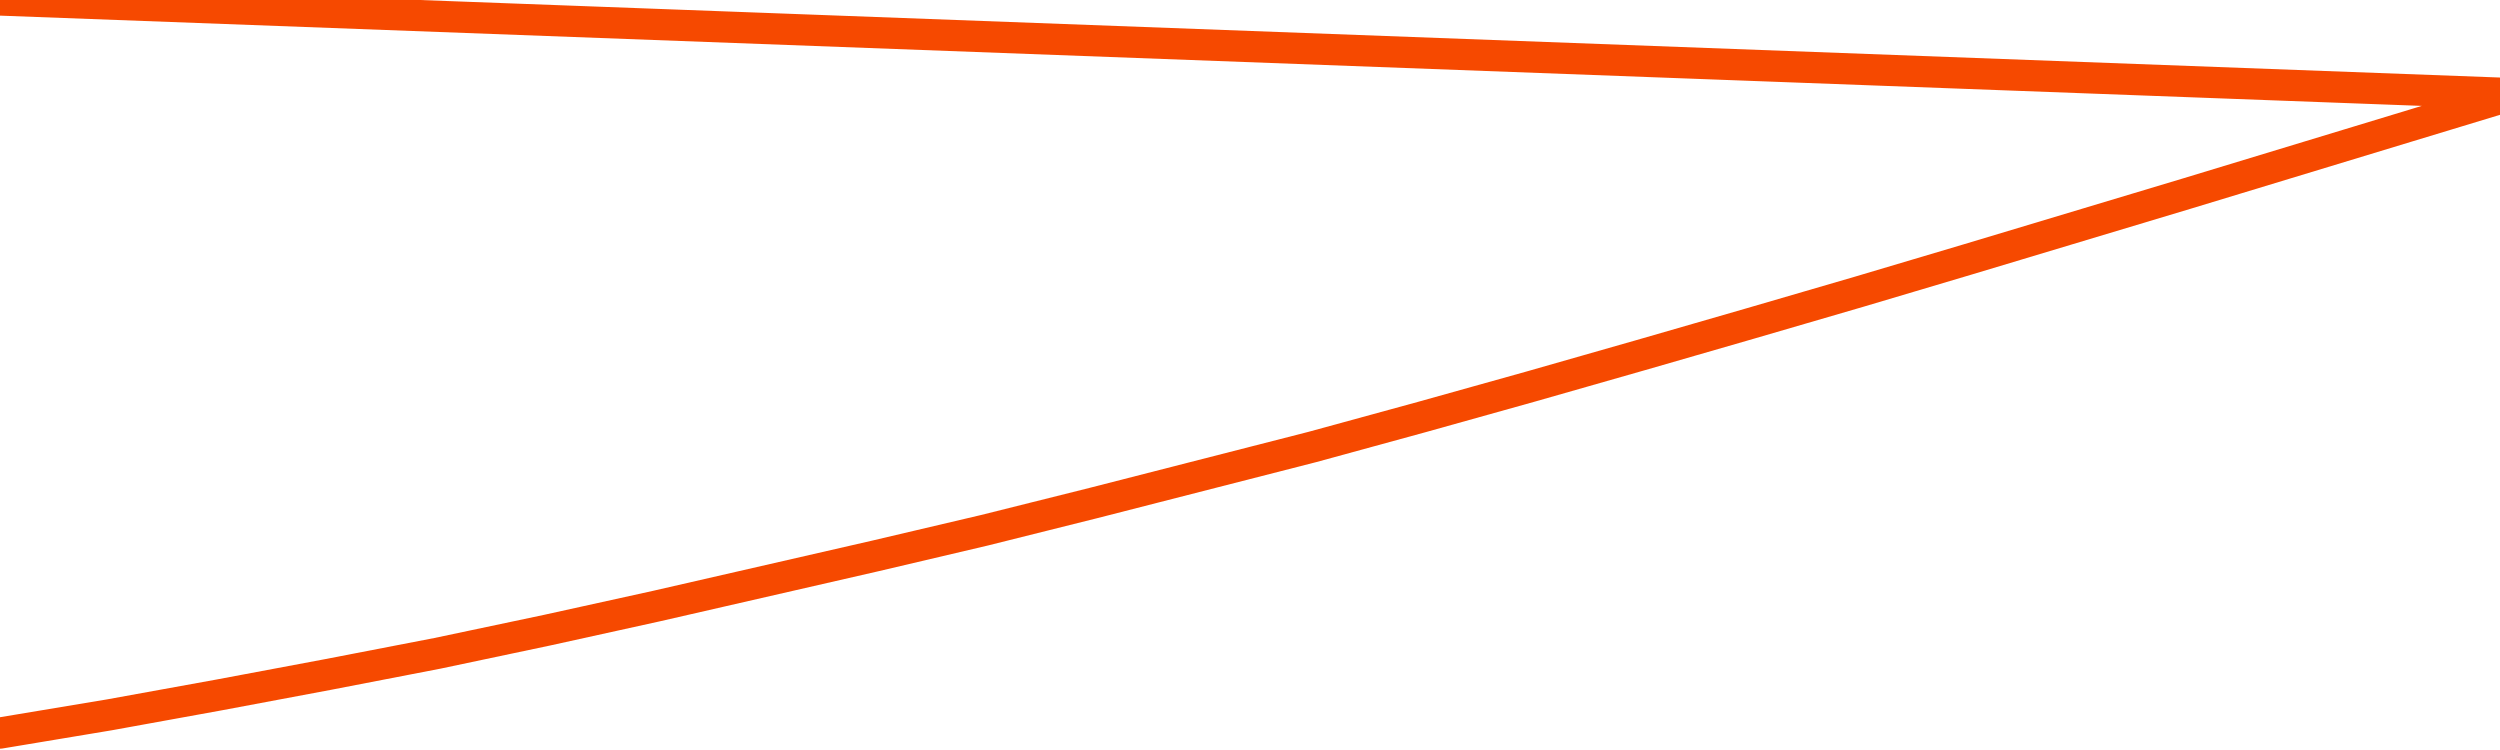       <svg
        version="1.1"
        xmlns="http://www.w3.org/2000/svg"
        width="80"
        height="24"
        viewBox="0 0 80 24">
        <path
          fill="url(#gradient)"
          fill-opacity="0.56"
          stroke="none"
          d="M 0,26 0.0,23.458 3.5,22.875 7.0,22.24 10.5,21.583 14.0,20.906 17.5,20.167 21.0,19.396 24.5,18.594 28.0,17.792 31.5,16.969 35.0,16.094 38.5,15.198 42.0,14.302 45.5,13.344 49.0,12.365 52.5,11.365 56.0,10.354 59.5,9.333 63.0,8.292 66.5,7.24 70.0,6.188 73.5,5.125 77.0,4.062 80.5,3.0 82,26 Z"
        />
        <path
          fill="none"
          stroke="#F64900"
          stroke-width="1"
          stroke-linejoin="round"
          stroke-linecap="round"
          d="M 0.0,23.458 3.5,22.875 7.0,22.24 10.5,21.583 14.0,20.906 17.5,20.167 21.0,19.396 24.5,18.594 28.0,17.792 31.5,16.969 35.0,16.094 38.5,15.198 42.0,14.302 45.5,13.344 49.0,12.365 52.5,11.365 56.0,10.354 59.5,9.333 63.0,8.292 66.5,7.24 70.0,6.188 73.5,5.125 77.0,4.062 80.5,3.0.join(' ') }"
        />
      </svg>
